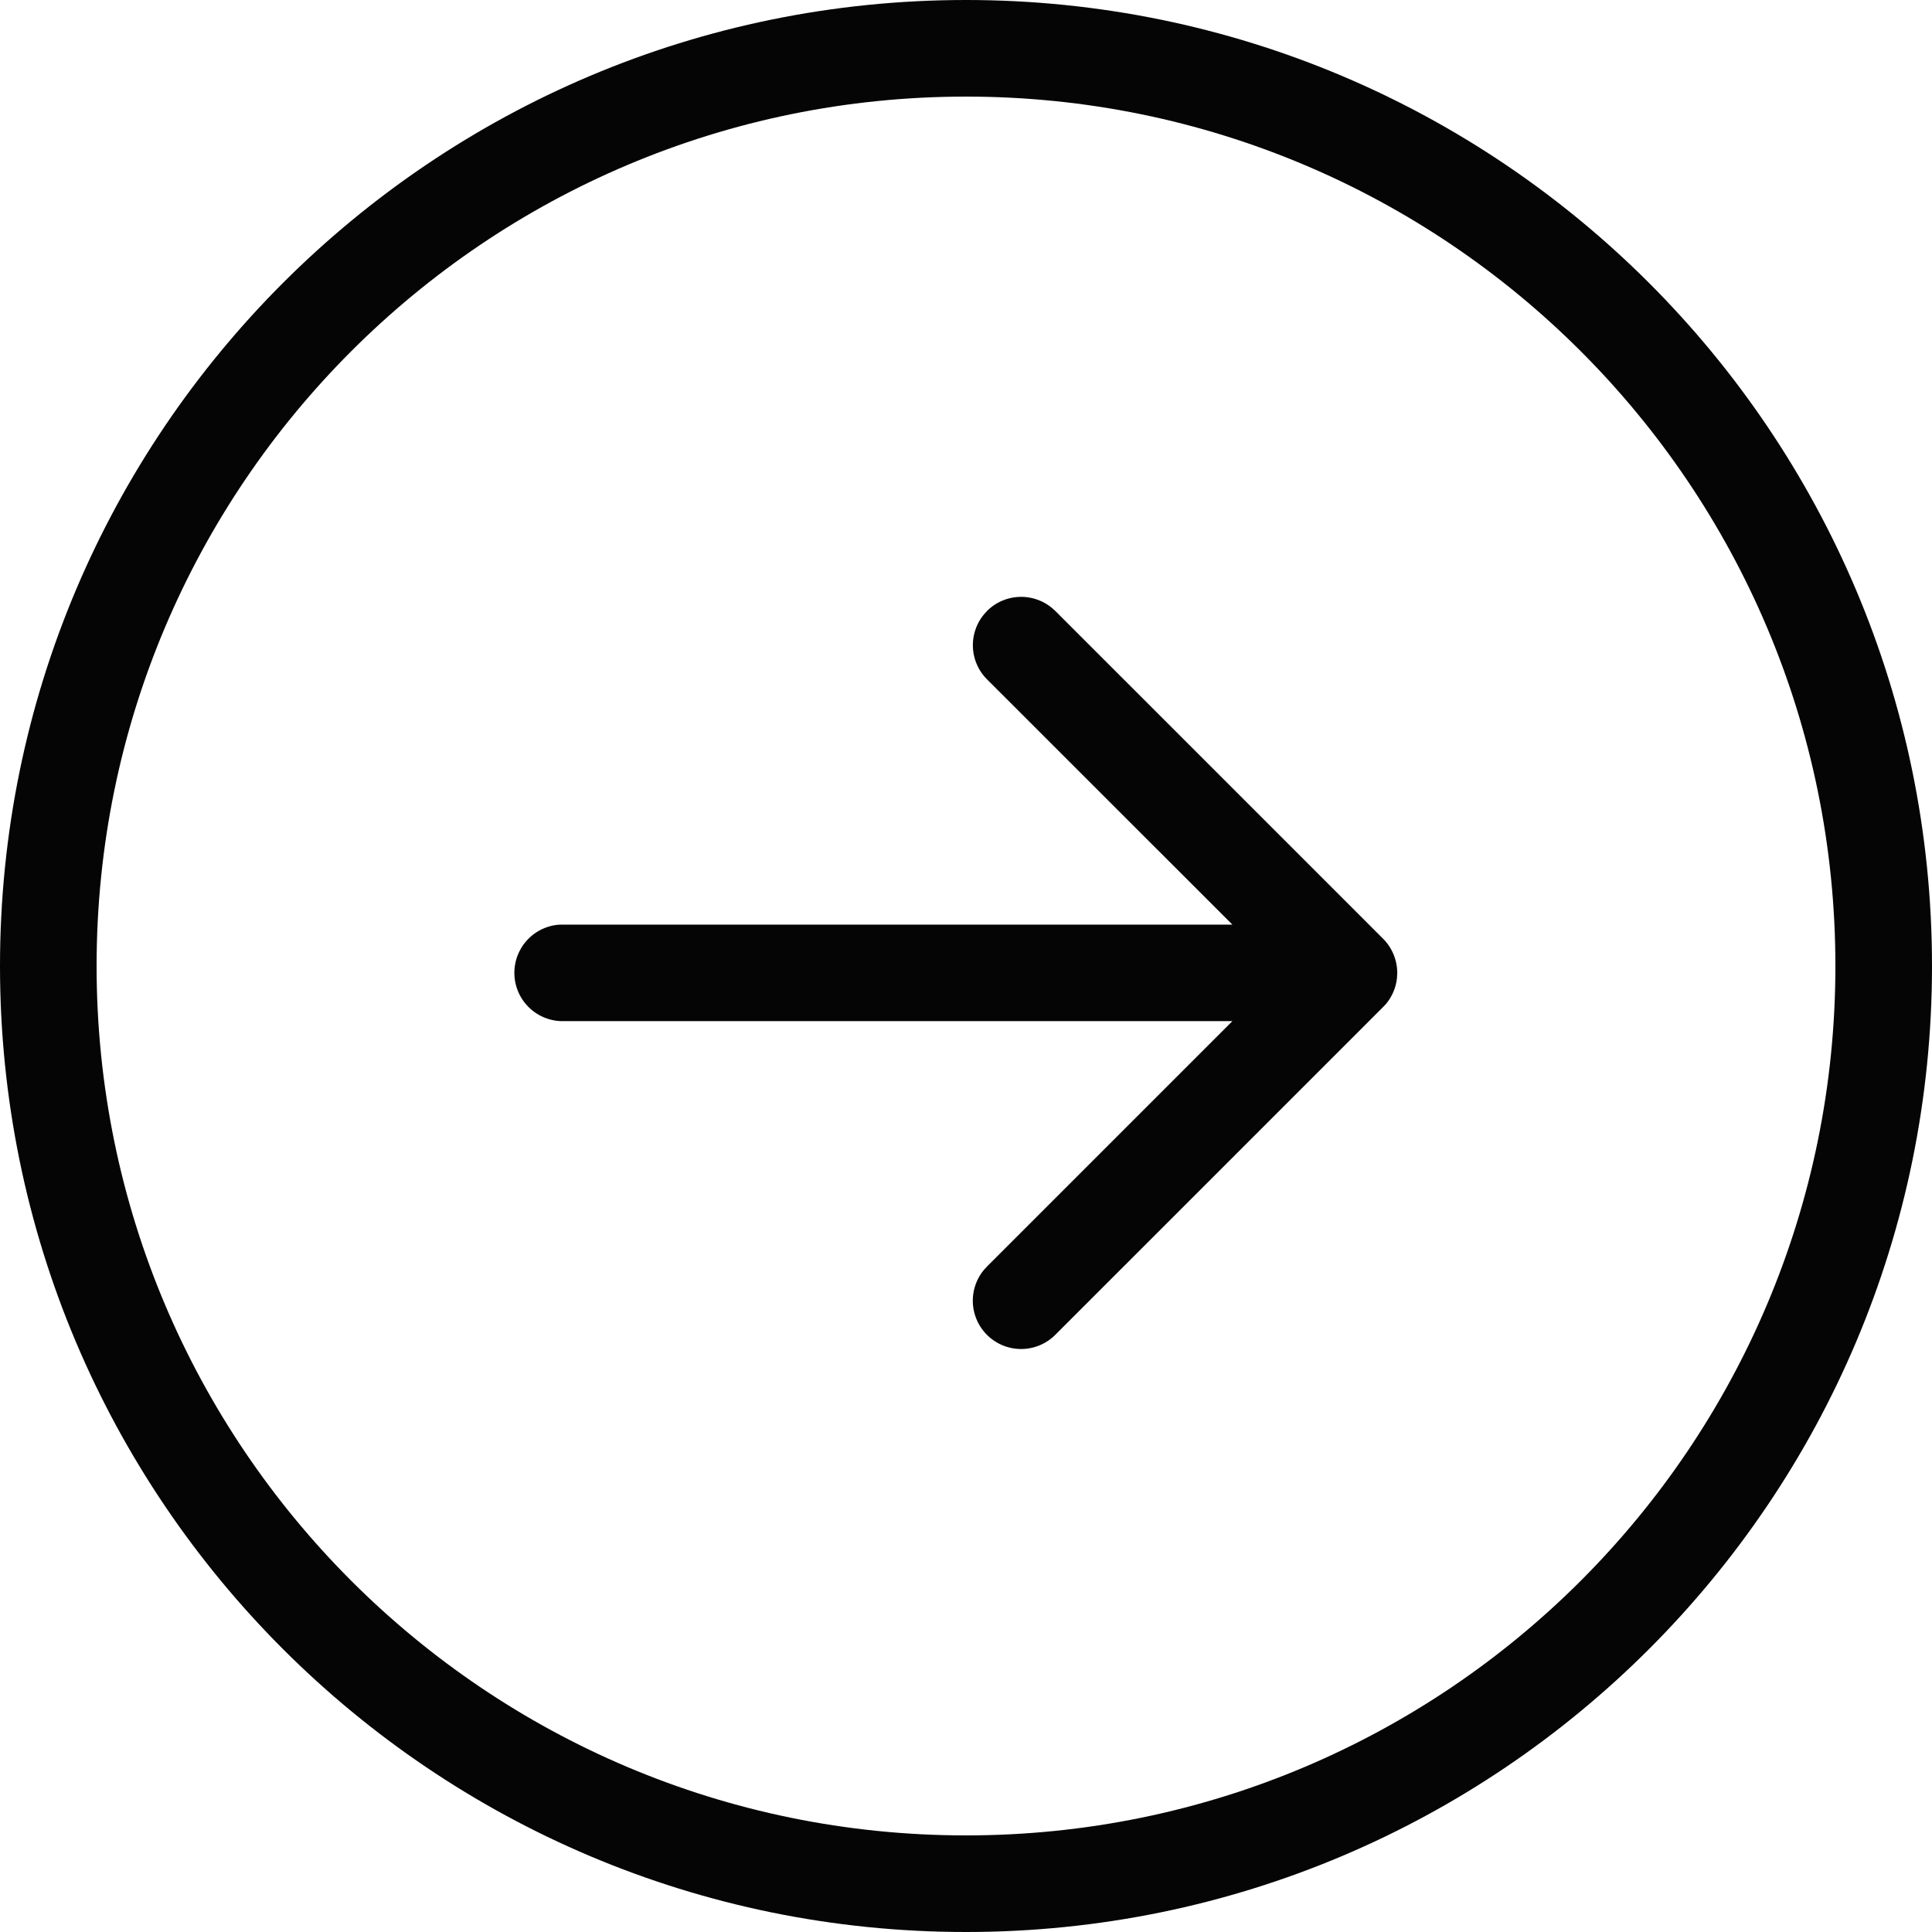 <svg width="24" height="24" viewBox="0 0 24 24" xmlns="http://www.w3.org/2000/svg">
    <g fill="none" fill-rule="evenodd">
        <path d="M0 0h24v24H0z"/>
        <path d="M24 12c0-6.627-5.373-12-12-12S0 5.373 0 12s5.373 12 12 12 12-5.373 12-12zm-1.2 0c0 5.965-4.835 10.8-10.8 10.8-5.965 0-10.8-4.835-10.8-10.8C1.2 6.035 6.035 1.2 12 1.2c5.965 0 10.8 4.835 10.8 10.8z" fill="#050505"/>
        <path d="m17.354 12.146.003-.06a.603.603 0 0 1-.14.386l-.036.038-4.071 4.071a.6.6 0 0 1-.884-.81l.035-.038 3.048-3.048H6.986a.6.6 0 0 1-.045-1.198l.045-.001h8.323l-3.048-3.047a.6.6 0 0 1-.035-.81l.035-.039a.6.6 0 0 1 .81-.035l.039.035 4.071 4.071.06.07-.06-.07a.602.602 0 0 1 .173.485z" fill="#050505"/>
    </g>
</svg>
